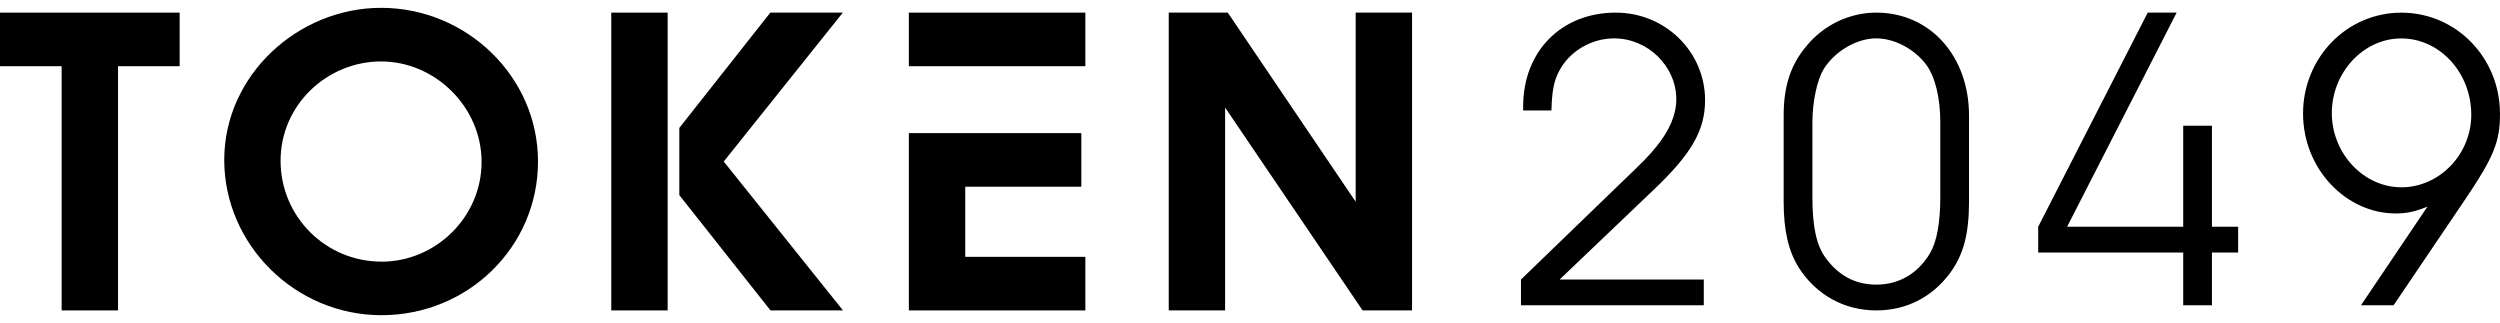 <svg class="navbar2_logo" fill="none" preserveaspectratio="none" vector-effect="non-scaling-stroke" viewBox="0 0 178 23" width="100%" xmlns="http://www.w3.org/2000/svg"><g clip-path="url(#clip0_40_8792)"><g clip-path="url(#clip1_40_8792)"><path d="M170.973 13.334C168.284 13.334 166.026 10.921 166.026 8.05C166.026 5.179 168.257 2.736 170.973 2.736C173.69 2.736 175.954 5.149 175.954 8.174C175.954 10.984 173.692 13.337 170.973 13.337M168.102 21.735H170.424L175.526 14.189C177.573 11.164 178 10.064 178 8.111C178 4.109 174.884 0.902 170.973 0.902C167.063 0.902 163.977 4.14 163.977 8.081C163.977 12.021 167.032 15.198 170.574 15.198C171.338 15.198 171.95 15.077 172.835 14.71L168.1 21.737L168.102 21.735ZM129.045 8.69C129.045 7.223 129.381 5.695 129.839 4.931C130.634 3.649 132.192 2.731 133.596 2.731C134.878 2.731 136.315 3.495 137.139 4.595C137.782 5.45 138.149 6.978 138.149 8.688V14.002C138.149 15.866 137.903 17.209 137.415 18.034C136.56 19.471 135.214 20.265 133.596 20.265C132.098 20.265 130.907 19.622 129.991 18.37C129.318 17.455 129.043 16.109 129.043 14.002V8.688L129.045 8.69ZM140.195 8.232C140.195 3.985 137.415 0.899 133.596 0.899C131.671 0.899 129.839 1.785 128.615 3.282C127.484 4.625 126.996 6.153 126.996 8.232V14.341C126.996 16.418 127.333 17.854 128.066 19.046C129.318 21.001 131.304 22.101 133.596 22.101C135.703 22.101 137.536 21.186 138.819 19.473C139.798 18.16 140.195 16.663 140.195 14.341V8.232ZM152.918 0.899L145.12 16.144V17.978H155.445V21.735H157.491V17.978H159.355V16.144H157.491V8.951H155.445V16.144H147.179L154.977 0.899H152.918ZM108.296 21.735H121.31V19.901H111.046L117.675 13.577C120.455 10.949 121.401 9.269 121.401 7.132C121.401 3.679 118.56 0.899 115.047 0.899C111.167 0.899 108.448 3.649 108.448 7.59V7.866H110.464C110.494 6.583 110.615 5.789 111.013 5.055C111.746 3.649 113.304 2.733 114.923 2.733C117.336 2.733 119.352 4.719 119.352 7.071C119.352 8.172 118.864 9.302 117.915 10.463C117.397 11.106 116.969 11.533 115.472 12.967L108.293 19.903V21.737L108.296 21.735Z" fill="currentColor"></path><path clip-rule="evenodd" d="M27.136 0.558C21.197 0.558 15.966 5.369 15.966 11.386C15.966 17.404 21.002 22.442 27.164 22.442C33.325 22.442 38.306 17.573 38.306 11.5C38.306 5.427 33.189 0.558 27.136 0.558ZM27.164 18.628C23.185 18.628 19.977 15.423 19.977 11.444C19.977 7.466 23.294 4.375 27.133 4.375C30.973 4.375 34.289 7.607 34.289 11.53C34.289 15.454 31.024 18.631 27.161 18.631L27.164 18.628Z" fill="currentColor" fill-rule="evenodd"></path><path clip-rule="evenodd" d="M4.389 4.714H0V0.899H12.791V4.714H8.403V22.101H4.389V4.714Z" fill="currentColor" fill-rule="evenodd"></path><path clip-rule="evenodd" d="M47.536 16.18V22.101H43.522V0.899H47.536V9.932V16.18Z" fill="currentColor" fill-rule="evenodd"></path><path clip-rule="evenodd" d="M51.53 11.5L60.009 0.899H54.846L48.368 9.107V11.5V13.893L54.859 22.101H60.021L51.53 11.5Z" fill="currentColor" fill-rule="evenodd"></path><path clip-rule="evenodd" d="M64.711 4.714V0.899H77.277V4.714H68.725H64.711Z" fill="currentColor" fill-rule="evenodd"></path><path clip-rule="evenodd" d="M68.725 9.479H76.991V13.294H68.725V18.287H77.277V22.102H64.711V9.479H68.725Z" fill="currentColor" fill-rule="evenodd"></path><path clip-rule="evenodd" d="M96.524 14.364V0.899H100.538V22.101H97.017L87.228 7.658V22.101H83.214V0.899H87.418L96.524 14.364Z" fill="currentColor" fill-rule="evenodd"></path></g></g></svg>